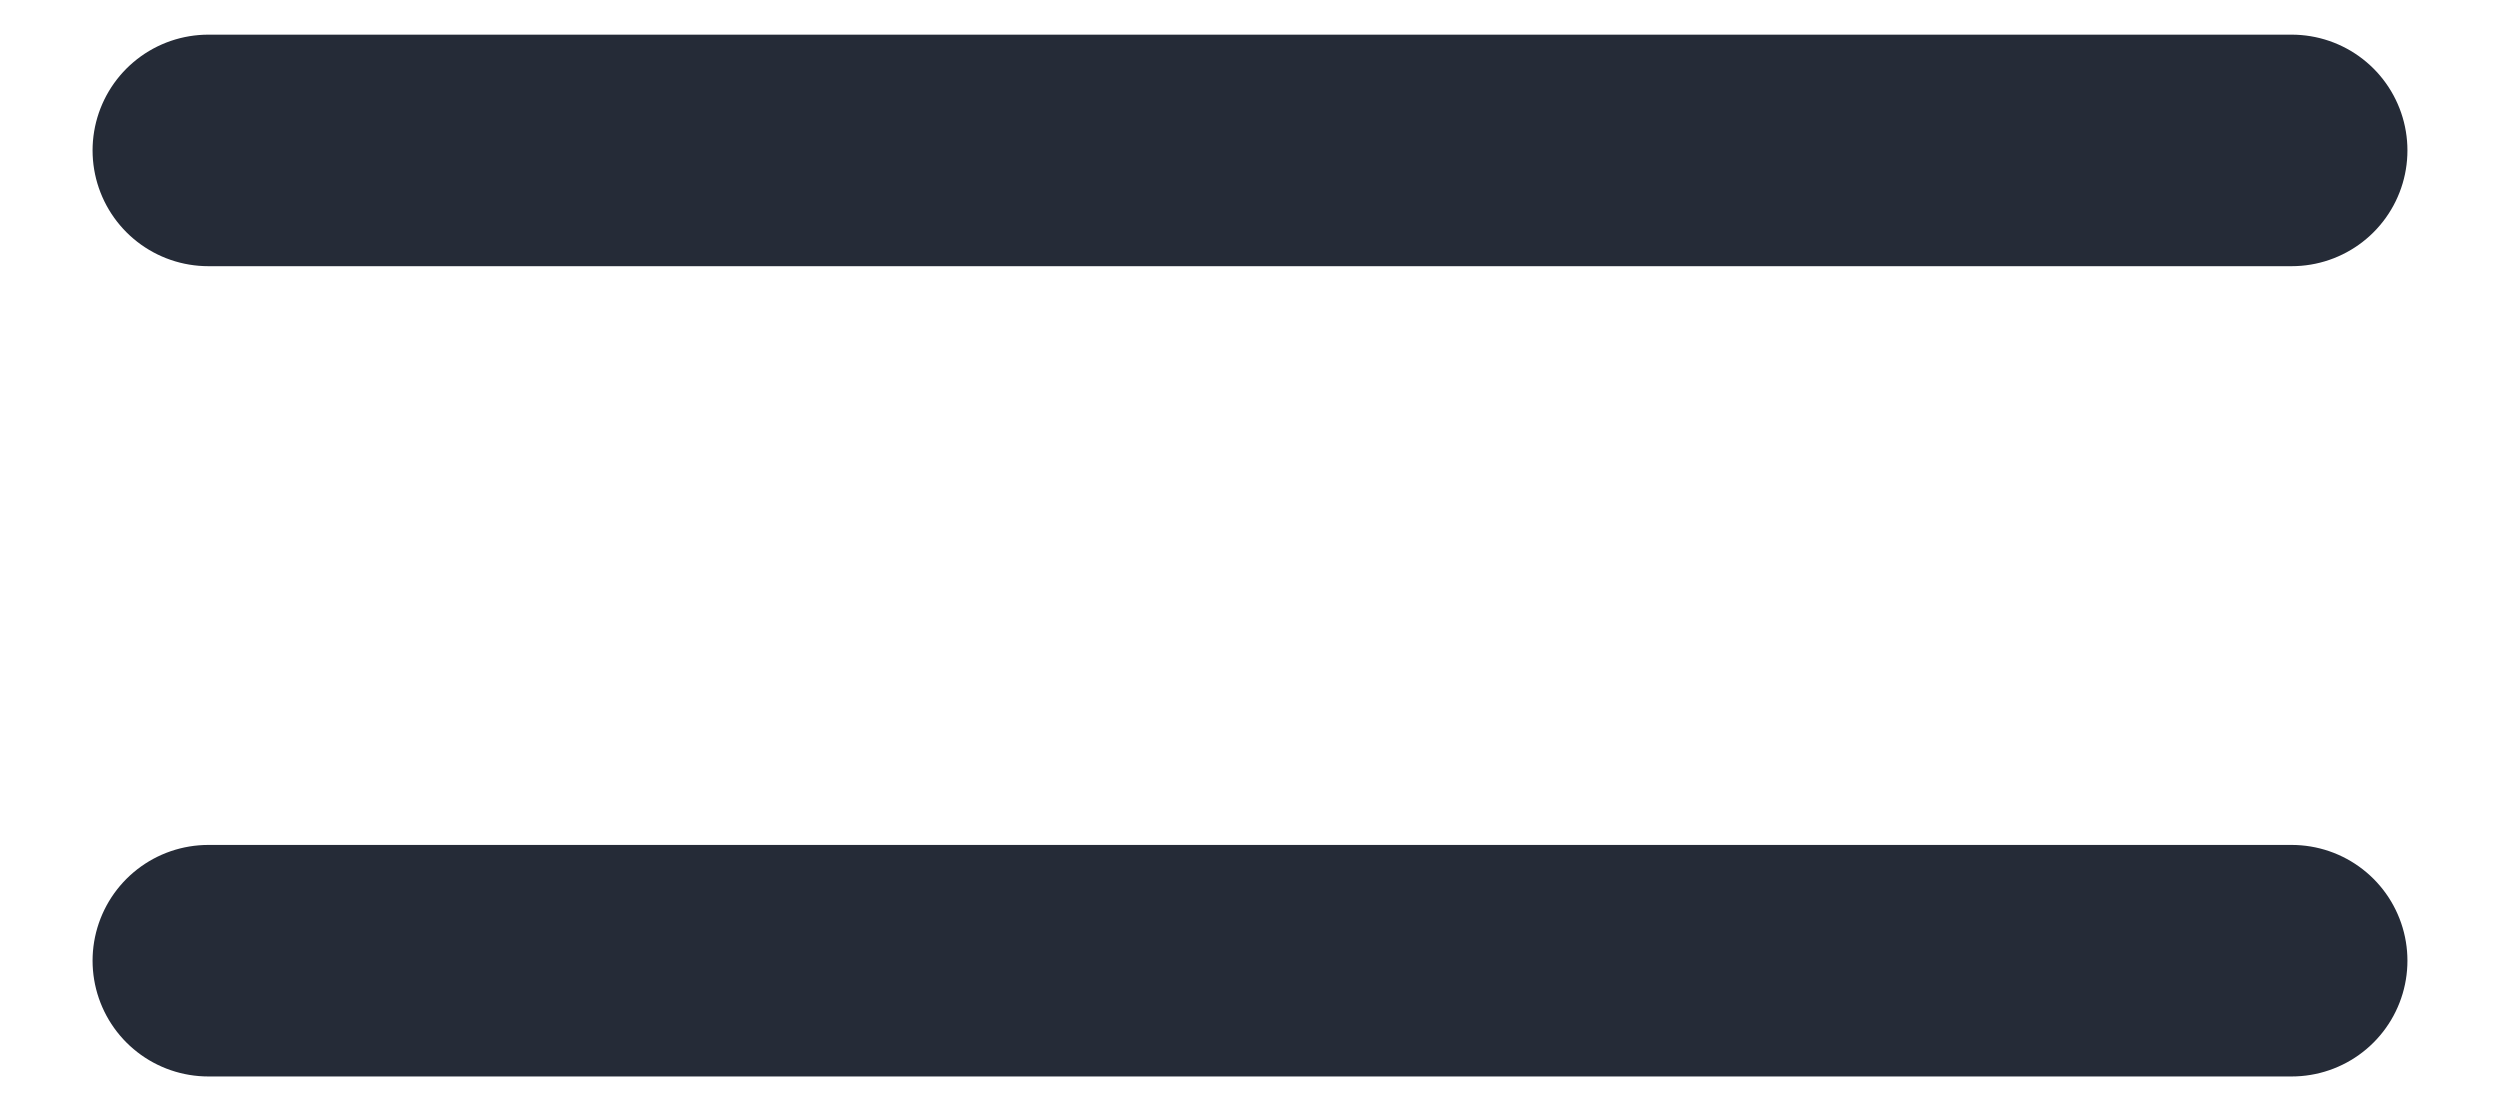 <svg xmlns="http://www.w3.org/2000/svg" width="18" height="8" viewBox="0 0 18 8" fill="none"><path d="M1.5 1.083H16.5M1.5 6.917H16.5" stroke="#252B37" stroke-width="1.667" stroke-linecap="round" stroke-linejoin="round"></path></svg>